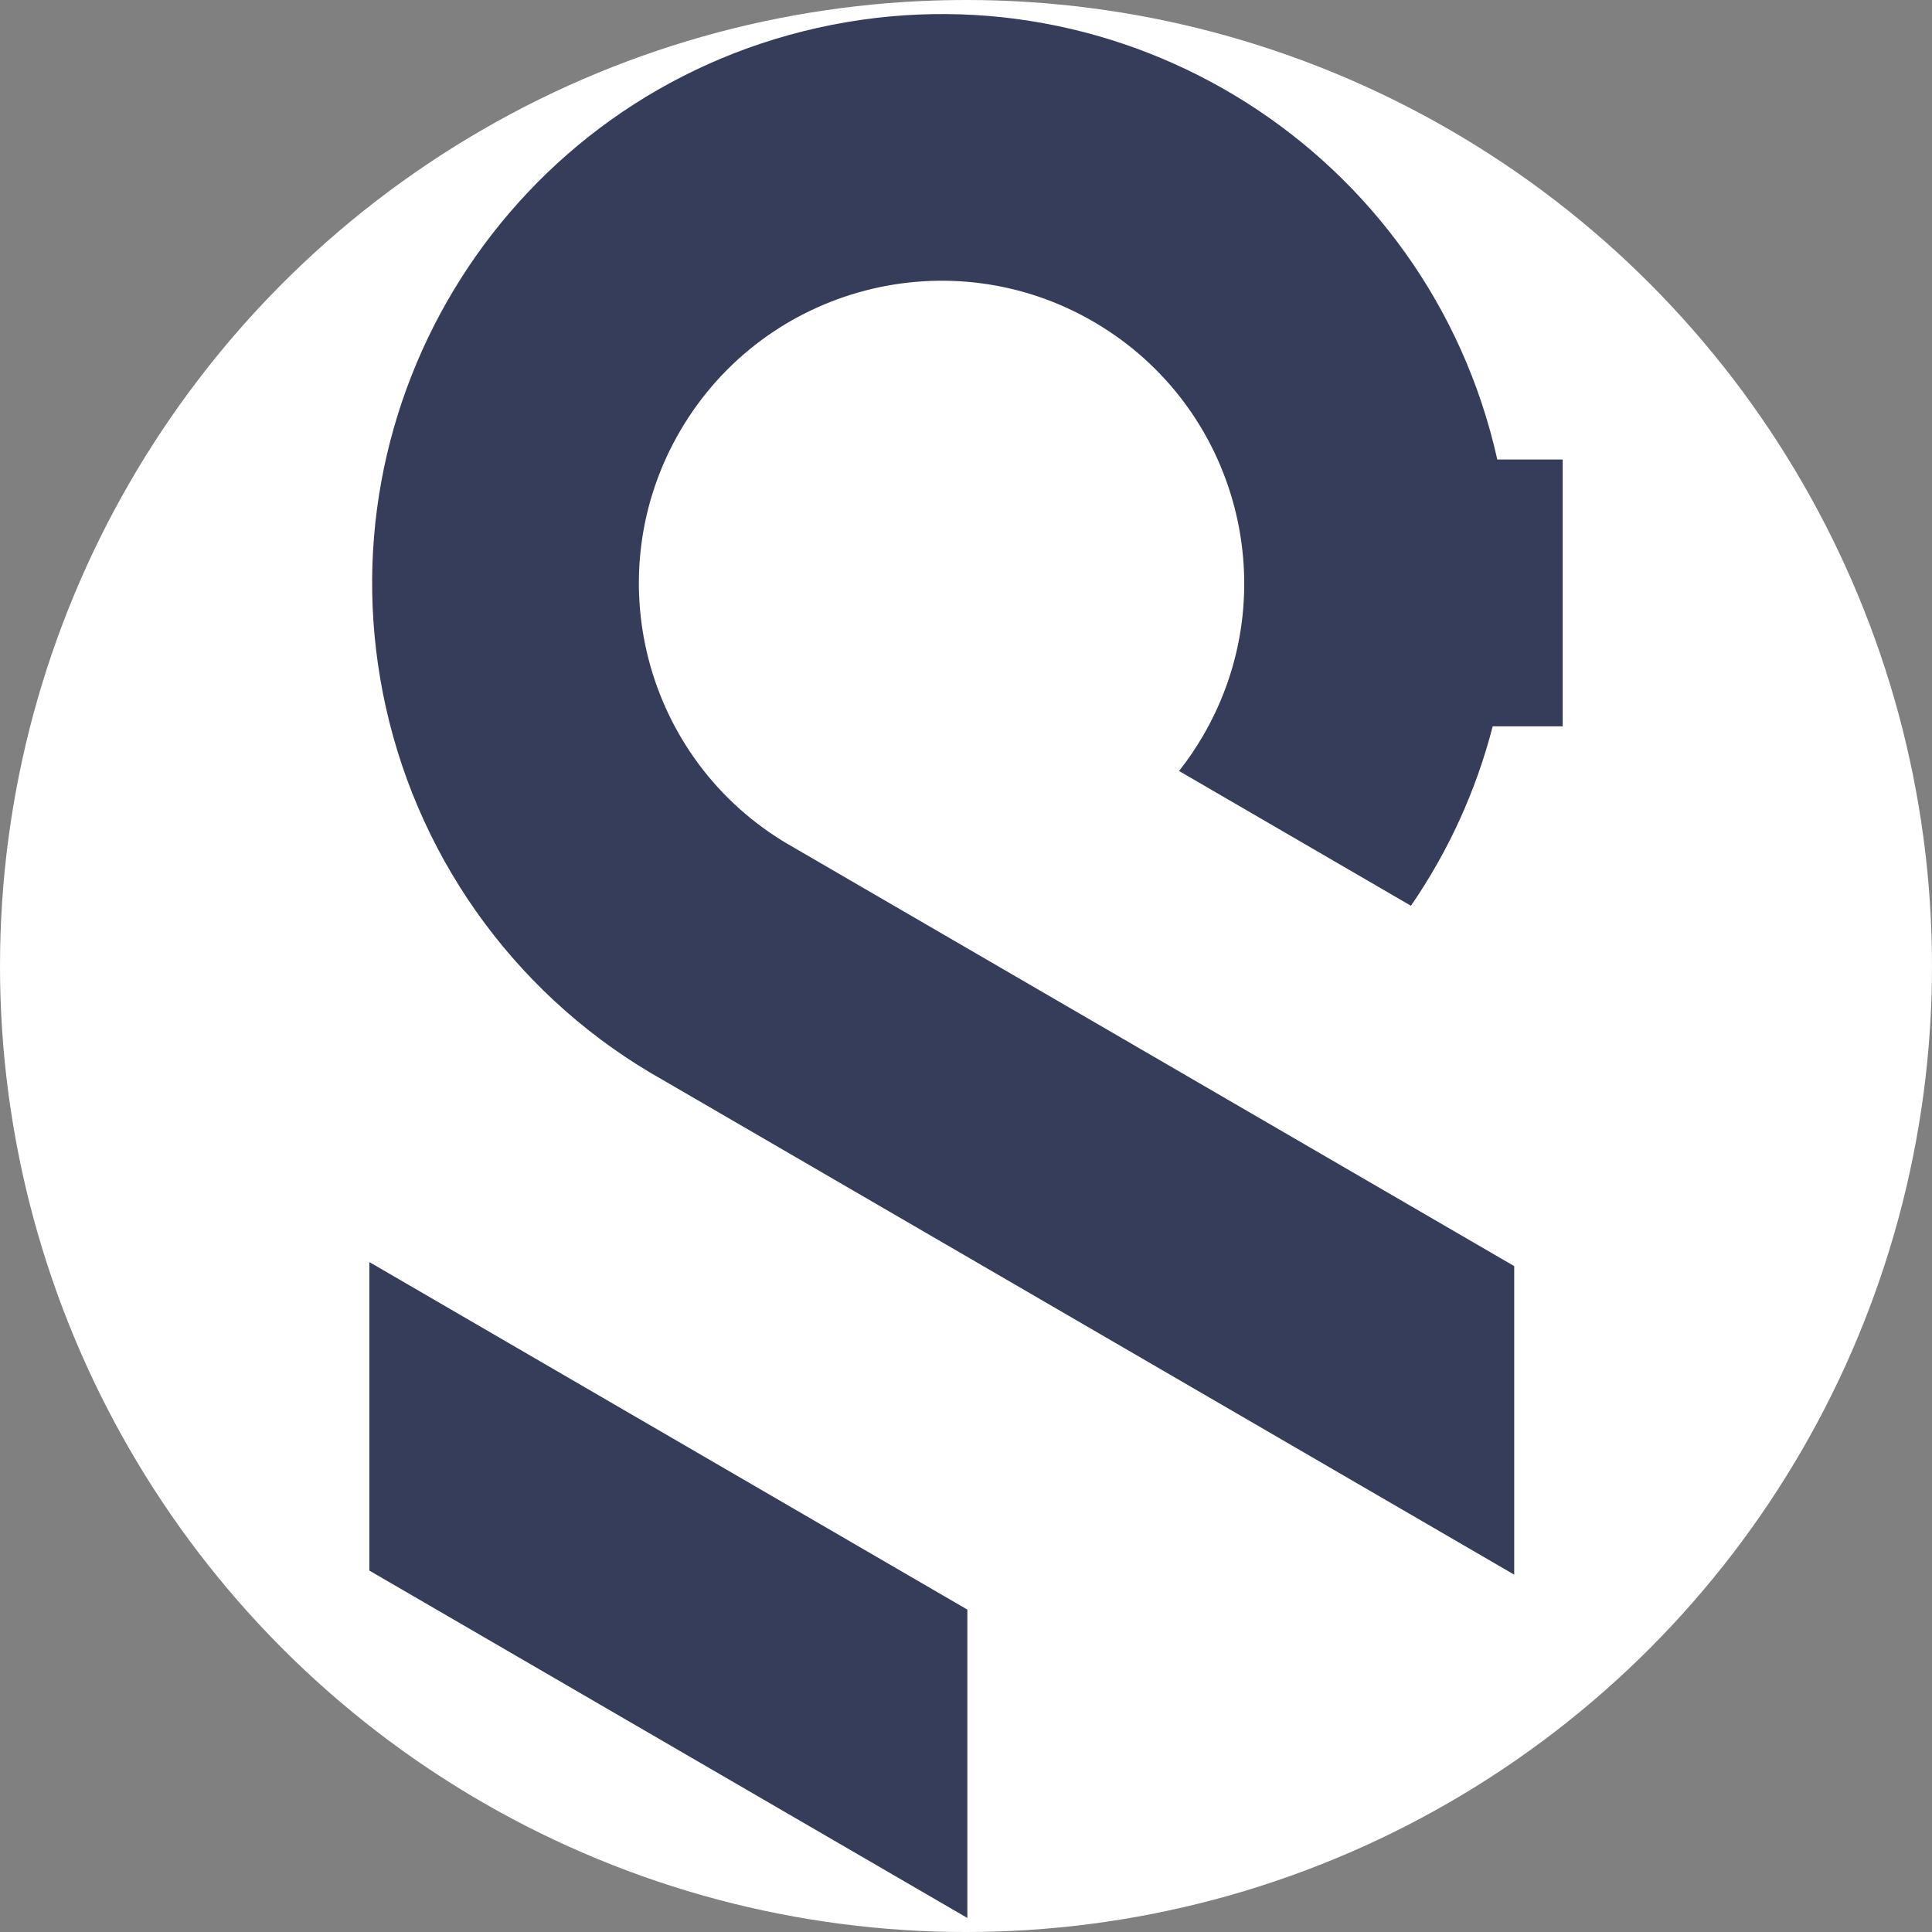 <?xml version="1.0" encoding="UTF-8"?> <svg xmlns="http://www.w3.org/2000/svg" id="Layer_2" data-name="Layer 2" viewBox="0 0 512 512"><rect x="0" y="0" width="512" height="512" fill="#808080" stroke="none"/><defs><style> .cls-1 { fill: #fff; } .cls-2 { fill: #363d5a; } </style></defs><g id="Layer_1-2" data-name="Layer 1"><g><circle class="cls-1" cx="256" cy="256" r="256"></circle><g id="Layer_1-2" data-name="Layer 1-2"><g id="Group_41611" data-name="Group 41611"><path id="Path_27784" data-name="Path 27784" class="cls-2" d="M373.91,240.04c9.96-14.46,17.29-30.55,21.67-47.56h18.55v-70.7h-17.33C378.65,40.45,298.01-10.77,216.68,7.38c-81.33,18.15-132.55,98.79-114.41,180.12,9.35,41.91,36.11,77.84,73.58,98.81l225.43,130.99v-81.77l-190.08-110.44-2.29-1.34v.02c-38.19-22.43-50.98-71.57-28.55-109.77,22.43-38.19,71.57-50.98,109.77-28.55,38.19,22.43,50.98,71.57,28.55,109.77-1.86,3.17-3.94,6.21-6.22,9.1l61.46,35.72h0Z"></path><path id="Path_27785" data-name="Path 27785" class="cls-2" d="M256.36,426.56v81.72l-158.48-92.06v-81.76l158.48,92.1Z"></path></g></g></g></g></svg> 